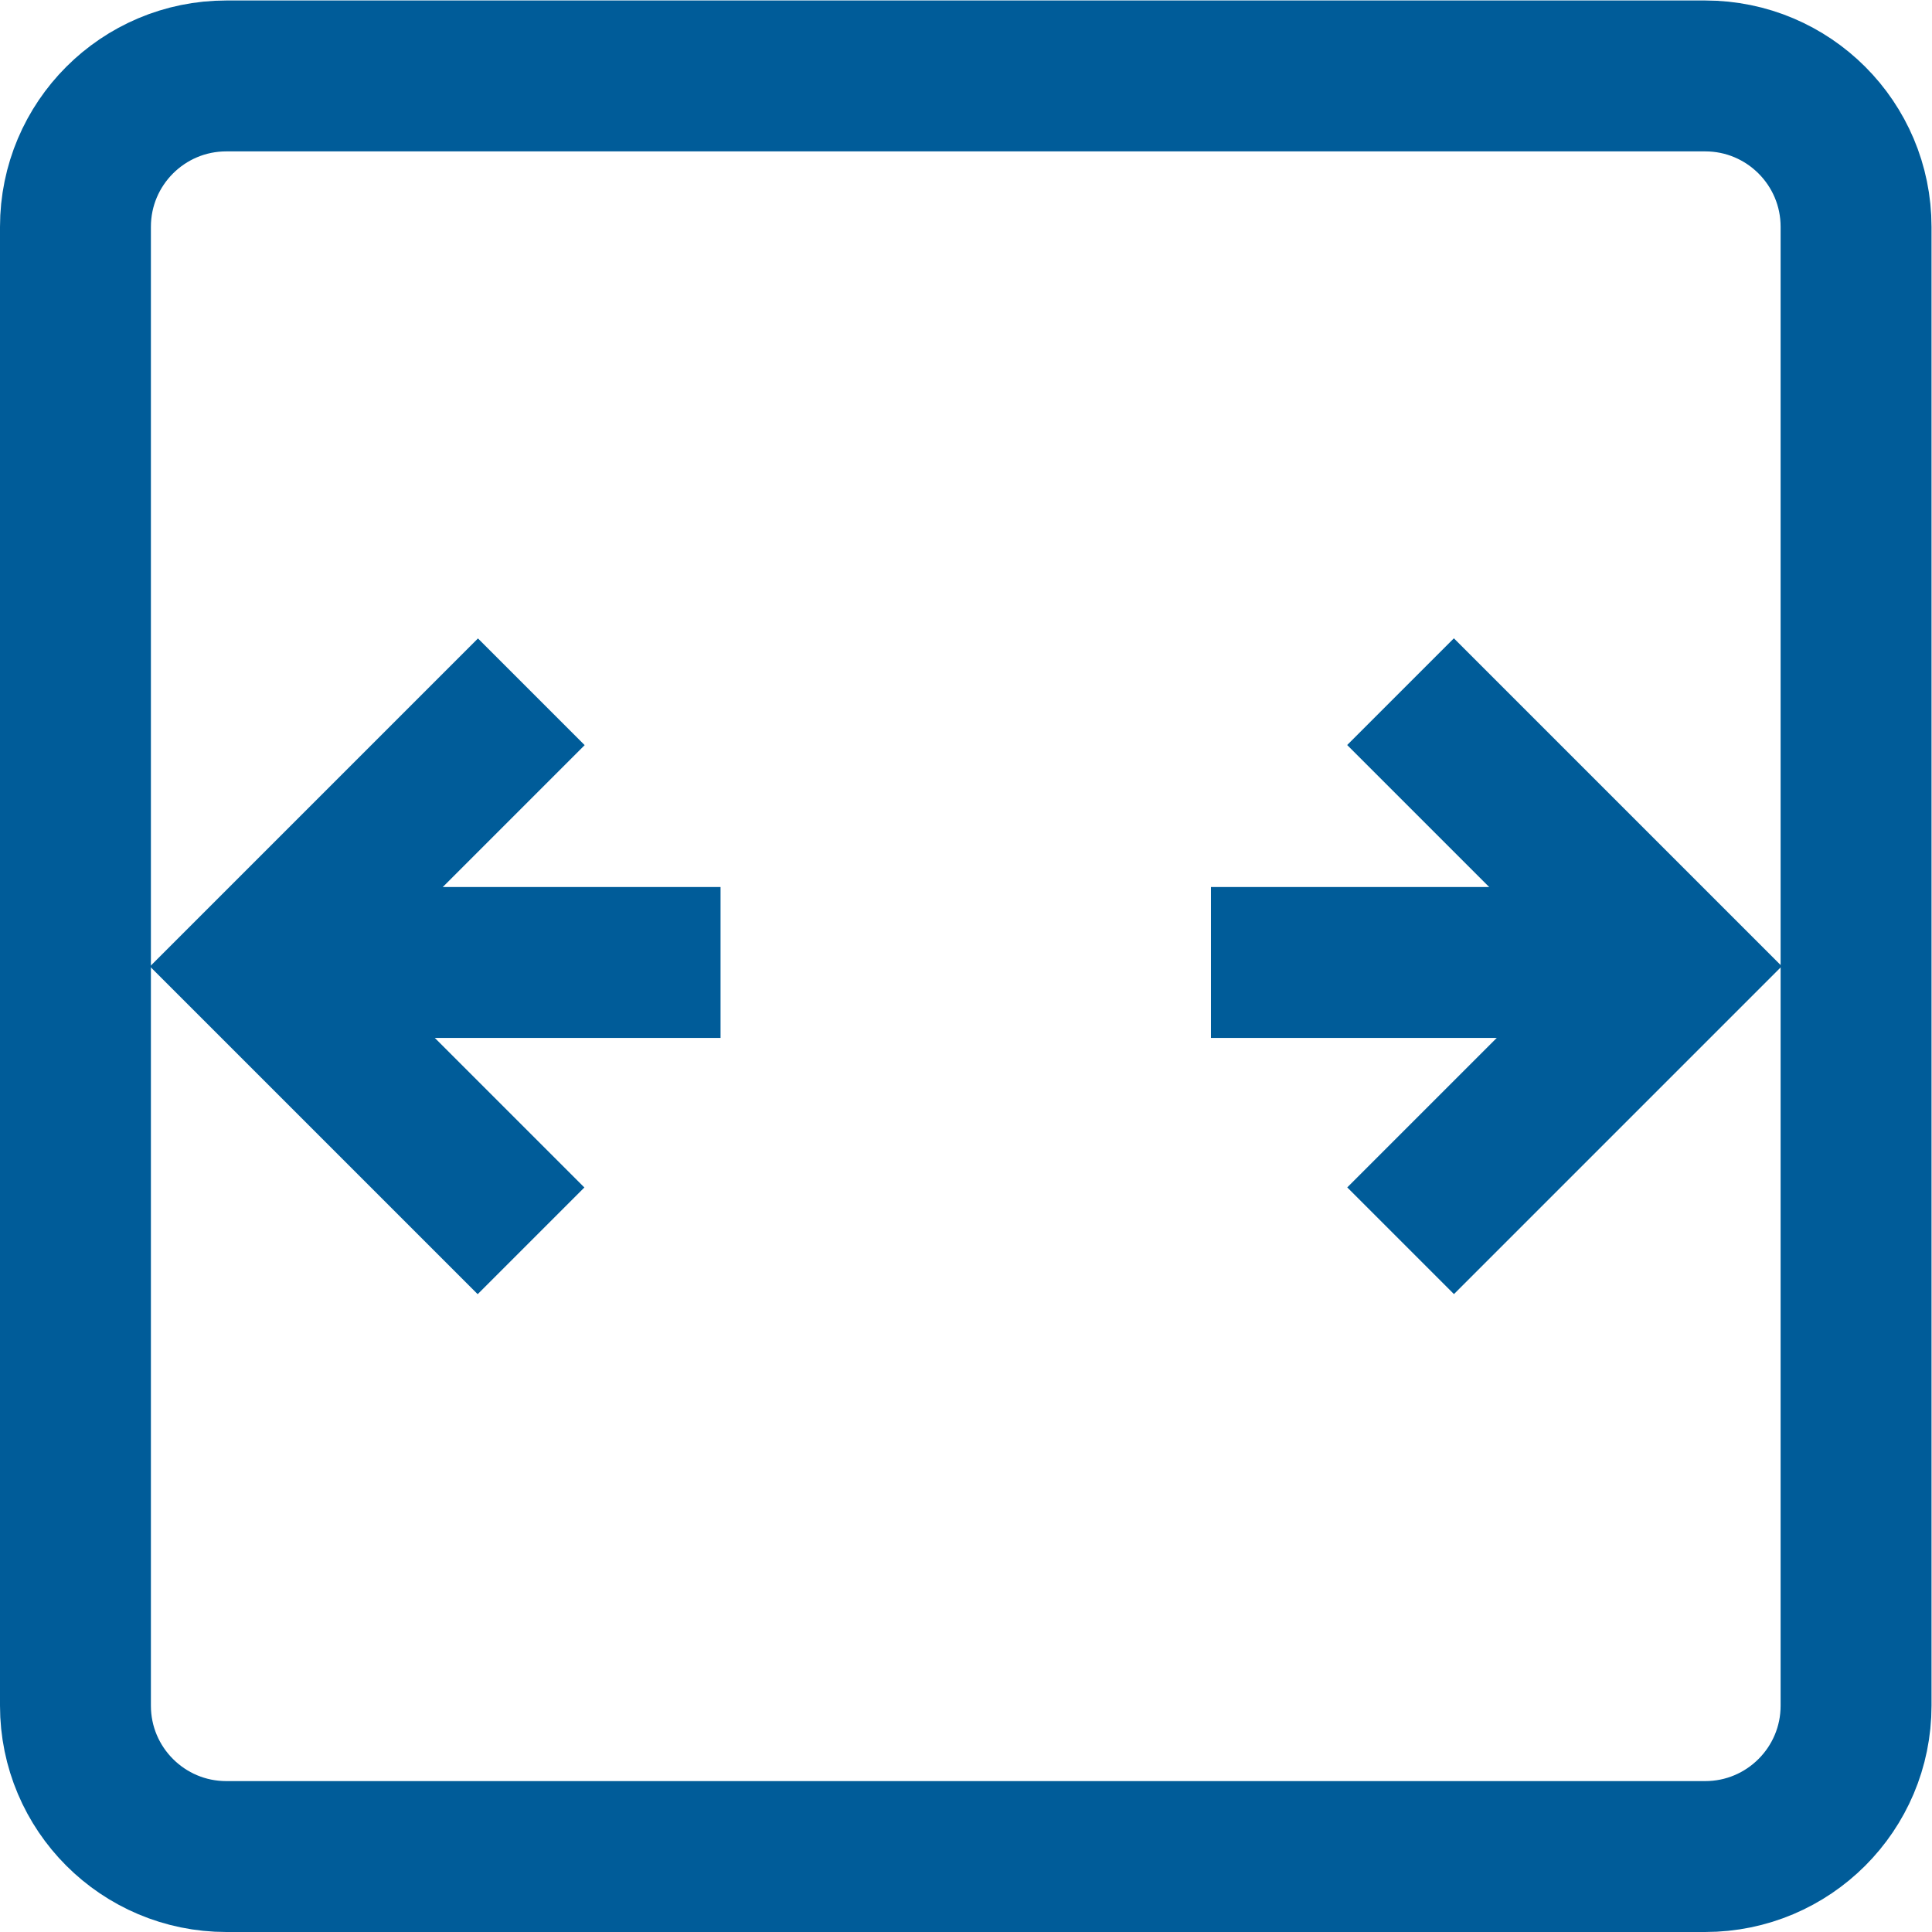 <svg xmlns="http://www.w3.org/2000/svg" version="1.1" xmlns:xlink="http://www.w3.org/1999/xlink" width="512" height="512" x="0" y="0" viewBox="0 0 682.667 682.667" style="enable-background:new 0 0 512 512" xml:space="preserve" class=""><g><defs><clipPath id="a" clipPathUnits="userSpaceOnUse"><path d="M0 512h512V0H0Z" fill="#005c99" opacity="1" data-original="#000000"></path></clipPath></defs><g clip-path="url(#a)" transform="matrix(1.333 0 0 -1.333 0 682.667)"><path d="M0 0h392c22.092 0 40-17.908 40-40v-392c0-22.092-17.908-40-40-40H0c-22.092 0-40 17.908-40 40v392C-40-17.908-22.092 0 0 0z" style="stroke-width:40;stroke-linecap:butt;stroke-linejoin:miter;stroke-miterlimit:10;stroke-dasharray:none;stroke-opacity:1" transform="translate(60 492)" fill="none" stroke="#005c99" stroke-width="40" stroke-linecap="butt" stroke-linejoin="miter" stroke-miterlimit="10" stroke-dasharray="none" stroke-opacity="" data-original="#000000" opacity="1" class=""></path><path d="M0 0h-122.144" style="stroke-width:40;stroke-linecap:butt;stroke-linejoin:round;stroke-miterlimit:10;stroke-dasharray:none;stroke-opacity:1" transform="translate(191 257)" fill="none" stroke="#005c99" stroke-width="40" stroke-linecap="butt" stroke-linejoin="round" stroke-miterlimit="10" stroke-dasharray="none" stroke-opacity="" data-original="#000000" opacity="1" class=""></path><path d="M0 0h-122.103" style="stroke-width:40;stroke-linecap:butt;stroke-linejoin:round;stroke-miterlimit:10;stroke-dasharray:none;stroke-opacity:1" transform="translate(443.103 257)" fill="none" stroke="#005c99" stroke-width="40" stroke-linecap="butt" stroke-linejoin="round" stroke-miterlimit="10" stroke-dasharray="none" stroke-opacity="" data-original="#000000" opacity="1" class=""></path><path d="m0 0-72.73 72.73L.075 145.536" style="stroke-width:40;stroke-linecap:butt;stroke-linejoin:miter;stroke-miterlimit:10;stroke-dasharray:none;stroke-opacity:1" transform="translate(140.763 183.215)" fill="none" stroke="#005c99" stroke-width="40" stroke-linecap="butt" stroke-linejoin="miter" stroke-miterlimit="10" stroke-dasharray="none" stroke-opacity="" data-original="#000000" opacity="1" class=""></path><path d="m0 0 72.764 72.764-72.785 72.785" style="stroke-width:40;stroke-linecap:butt;stroke-linejoin:miter;stroke-miterlimit:10;stroke-dasharray:none;stroke-opacity:1" transform="translate(371.269 183.235)" fill="none" stroke="#005c99" stroke-width="40" stroke-linecap="butt" stroke-linejoin="miter" stroke-miterlimit="10" stroke-dasharray="none" stroke-opacity="" data-original="#000000" opacity="1" class=""></path></g></g></svg>